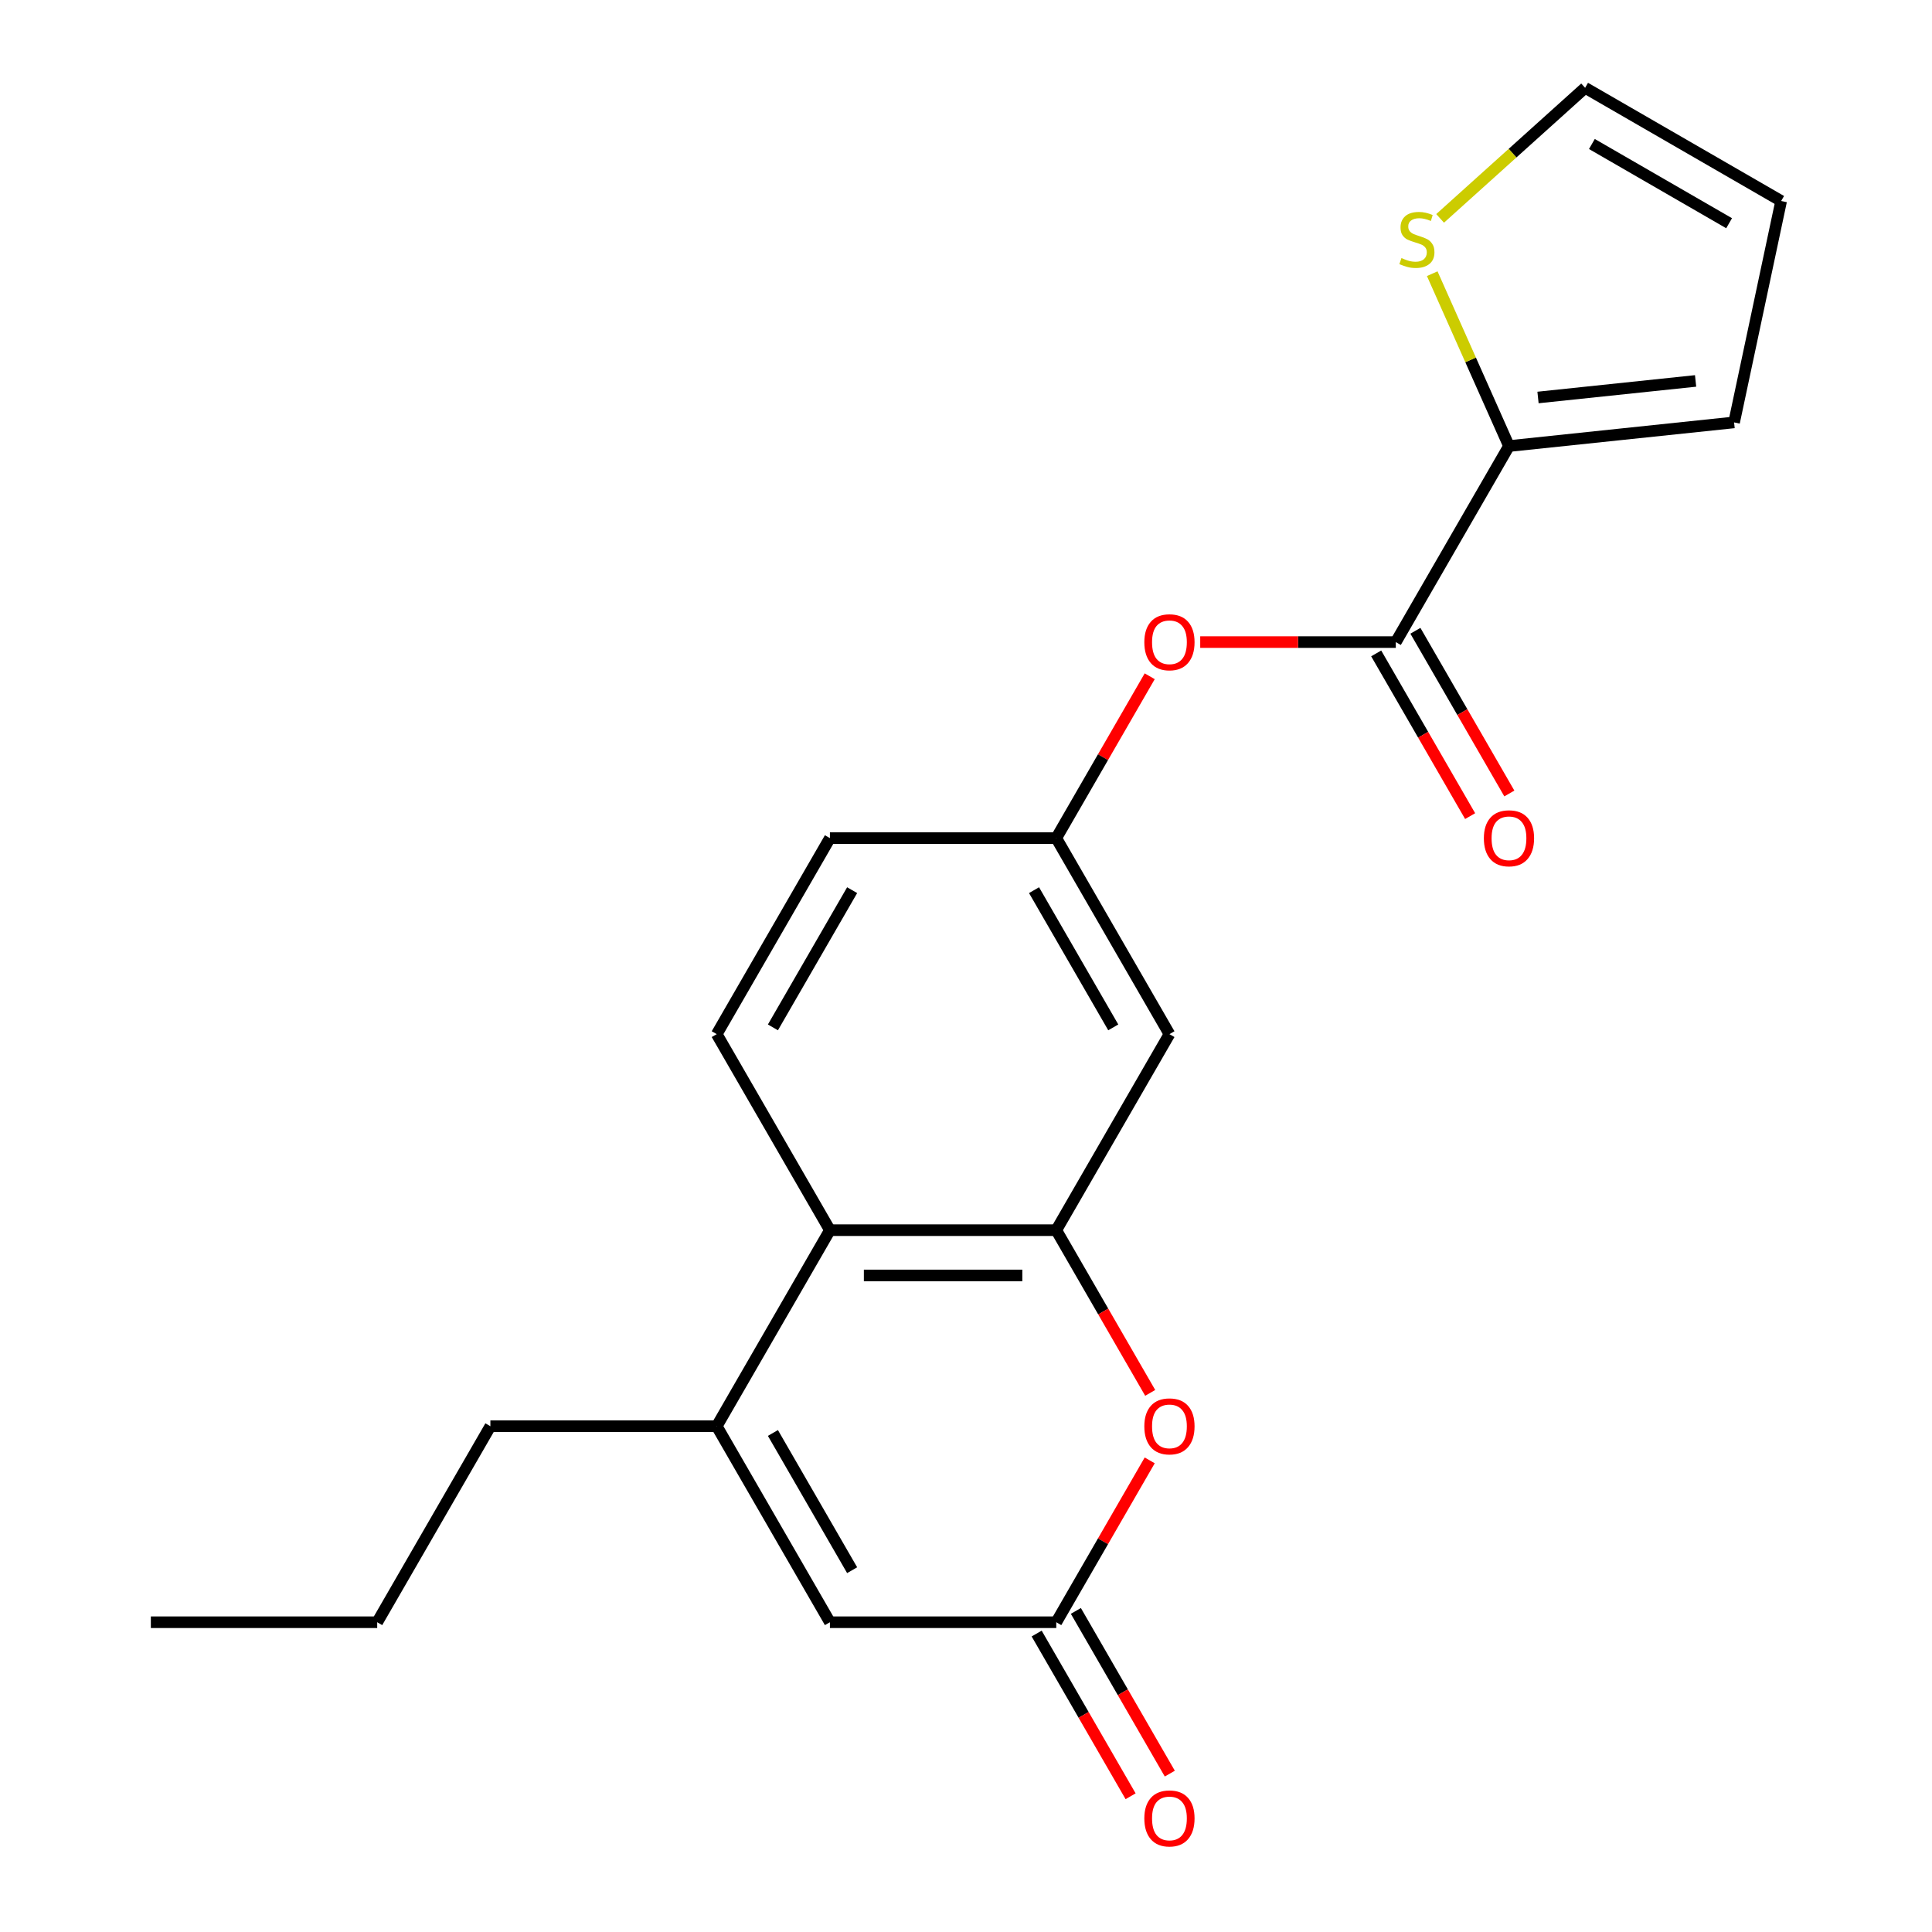 <?xml version='1.0' encoding='iso-8859-1'?>
<svg version='1.1' baseProfile='full'
              xmlns='http://www.w3.org/2000/svg'
                      xmlns:rdkit='http://www.rdkit.org/xml'
                      xmlns:xlink='http://www.w3.org/1999/xlink'
                  xml:space='preserve'
width='1000px' height='1000px' viewBox='0 0 1000 1000'>
<!-- END OF HEADER -->
<rect style='opacity:1.0;fill:#FFFFFF;stroke:none' width='1000' height='1000' x='0' y='0'> </rect>
<path class='bond-1' d='M 546.722,636.738 L 571.032,678.846' style='fill:none;fill-rule:evenodd;stroke:#000000;stroke-width:6px;stroke-linecap:butt;stroke-linejoin:miter;stroke-opacity:1' />
<path class='bond-1' d='M 571.032,678.846 L 595.343,720.953' style='fill:none;fill-rule:evenodd;stroke:#FF0000;stroke-width:6px;stroke-linecap:butt;stroke-linejoin:miter;stroke-opacity:1' />
<path class='bond-4' d='M 546.722,636.738 L 429.561,636.738' style='fill:none;fill-rule:evenodd;stroke:#000000;stroke-width:6px;stroke-linecap:butt;stroke-linejoin:miter;stroke-opacity:1' />
<path class='bond-4' d='M 529.148,660.17 L 447.135,660.17' style='fill:none;fill-rule:evenodd;stroke:#000000;stroke-width:6px;stroke-linecap:butt;stroke-linejoin:miter;stroke-opacity:1' />
<path class='bond-7' d='M 546.722,636.738 L 605.302,535.274' style='fill:none;fill-rule:evenodd;stroke:#000000;stroke-width:6px;stroke-linecap:butt;stroke-linejoin:miter;stroke-opacity:1' />
<path class='bond-0' d='M 370.981,738.202 L 429.561,636.738' style='fill:none;fill-rule:evenodd;stroke:#000000;stroke-width:6px;stroke-linecap:butt;stroke-linejoin:miter;stroke-opacity:1' />
<path class='bond-5' d='M 370.981,738.202 L 429.561,839.666' style='fill:none;fill-rule:evenodd;stroke:#000000;stroke-width:6px;stroke-linecap:butt;stroke-linejoin:miter;stroke-opacity:1' />
<path class='bond-5' d='M 400.061,741.706 L 441.067,812.73' style='fill:none;fill-rule:evenodd;stroke:#000000;stroke-width:6px;stroke-linecap:butt;stroke-linejoin:miter;stroke-opacity:1' />
<path class='bond-18' d='M 370.981,738.202 L 253.82,738.202' style='fill:none;fill-rule:evenodd;stroke:#000000;stroke-width:6px;stroke-linecap:butt;stroke-linejoin:miter;stroke-opacity:1' />
<path class='bond-2' d='M 595.089,755.891 L 570.905,797.779' style='fill:none;fill-rule:evenodd;stroke:#FF0000;stroke-width:6px;stroke-linecap:butt;stroke-linejoin:miter;stroke-opacity:1' />
<path class='bond-2' d='M 570.905,797.779 L 546.722,839.666' style='fill:none;fill-rule:evenodd;stroke:#000000;stroke-width:6px;stroke-linecap:butt;stroke-linejoin:miter;stroke-opacity:1' />
<path class='bond-14' d='M 536.575,845.524 L 560.886,887.632' style='fill:none;fill-rule:evenodd;stroke:#000000;stroke-width:6px;stroke-linecap:butt;stroke-linejoin:miter;stroke-opacity:1' />
<path class='bond-14' d='M 560.886,887.632 L 585.197,929.739' style='fill:none;fill-rule:evenodd;stroke:#FF0000;stroke-width:6px;stroke-linecap:butt;stroke-linejoin:miter;stroke-opacity:1' />
<path class='bond-14' d='M 556.868,833.808 L 581.179,875.916' style='fill:none;fill-rule:evenodd;stroke:#000000;stroke-width:6px;stroke-linecap:butt;stroke-linejoin:miter;stroke-opacity:1' />
<path class='bond-14' d='M 581.179,875.916 L 605.49,918.023' style='fill:none;fill-rule:evenodd;stroke:#FF0000;stroke-width:6px;stroke-linecap:butt;stroke-linejoin:miter;stroke-opacity:1' />
<path class='bond-22' d='M 546.722,839.666 L 429.561,839.666' style='fill:none;fill-rule:evenodd;stroke:#000000;stroke-width:6px;stroke-linecap:butt;stroke-linejoin:miter;stroke-opacity:1' />
<path class='bond-3' d='M 722.463,332.346 L 671.847,332.346' style='fill:none;fill-rule:evenodd;stroke:#000000;stroke-width:6px;stroke-linecap:butt;stroke-linejoin:miter;stroke-opacity:1' />
<path class='bond-3' d='M 671.847,332.346 L 621.231,332.346' style='fill:none;fill-rule:evenodd;stroke:#FF0000;stroke-width:6px;stroke-linecap:butt;stroke-linejoin:miter;stroke-opacity:1' />
<path class='bond-6' d='M 722.463,332.346 L 781.043,230.882' style='fill:none;fill-rule:evenodd;stroke:#000000;stroke-width:6px;stroke-linecap:butt;stroke-linejoin:miter;stroke-opacity:1' />
<path class='bond-13' d='M 712.316,338.204 L 736.627,380.311' style='fill:none;fill-rule:evenodd;stroke:#000000;stroke-width:6px;stroke-linecap:butt;stroke-linejoin:miter;stroke-opacity:1' />
<path class='bond-13' d='M 736.627,380.311 L 760.938,422.419' style='fill:none;fill-rule:evenodd;stroke:#FF0000;stroke-width:6px;stroke-linecap:butt;stroke-linejoin:miter;stroke-opacity:1' />
<path class='bond-13' d='M 732.609,326.488 L 756.92,368.595' style='fill:none;fill-rule:evenodd;stroke:#000000;stroke-width:6px;stroke-linecap:butt;stroke-linejoin:miter;stroke-opacity:1' />
<path class='bond-13' d='M 756.92,368.595 L 781.231,410.703' style='fill:none;fill-rule:evenodd;stroke:#FF0000;stroke-width:6px;stroke-linecap:butt;stroke-linejoin:miter;stroke-opacity:1' />
<path class='bond-10' d='M 429.561,636.738 L 370.981,535.274' style='fill:none;fill-rule:evenodd;stroke:#000000;stroke-width:6px;stroke-linecap:butt;stroke-linejoin:miter;stroke-opacity:1' />
<path class='bond-8' d='M 781.043,230.882 L 761.181,186.271' style='fill:none;fill-rule:evenodd;stroke:#000000;stroke-width:6px;stroke-linecap:butt;stroke-linejoin:miter;stroke-opacity:1' />
<path class='bond-8' d='M 761.181,186.271 L 741.318,141.659' style='fill:none;fill-rule:evenodd;stroke:#CCCC00;stroke-width:6px;stroke-linecap:butt;stroke-linejoin:miter;stroke-opacity:1' />
<path class='bond-12' d='M 781.043,230.882 L 897.562,218.635' style='fill:none;fill-rule:evenodd;stroke:#000000;stroke-width:6px;stroke-linecap:butt;stroke-linejoin:miter;stroke-opacity:1' />
<path class='bond-12' d='M 796.071,205.741 L 877.634,197.168' style='fill:none;fill-rule:evenodd;stroke:#000000;stroke-width:6px;stroke-linecap:butt;stroke-linejoin:miter;stroke-opacity:1' />
<path class='bond-11' d='M 605.302,535.274 L 546.722,433.81' style='fill:none;fill-rule:evenodd;stroke:#000000;stroke-width:6px;stroke-linecap:butt;stroke-linejoin:miter;stroke-opacity:1' />
<path class='bond-11' d='M 576.222,531.77 L 535.216,460.746' style='fill:none;fill-rule:evenodd;stroke:#000000;stroke-width:6px;stroke-linecap:butt;stroke-linejoin:miter;stroke-opacity:1' />
<path class='bond-15' d='M 745.398,113.037 L 782.928,79.246' style='fill:none;fill-rule:evenodd;stroke:#CCCC00;stroke-width:6px;stroke-linecap:butt;stroke-linejoin:miter;stroke-opacity:1' />
<path class='bond-15' d='M 782.928,79.246 L 820.457,45.455' style='fill:none;fill-rule:evenodd;stroke:#000000;stroke-width:6px;stroke-linecap:butt;stroke-linejoin:miter;stroke-opacity:1' />
<path class='bond-9' d='M 595.089,350.035 L 570.905,391.922' style='fill:none;fill-rule:evenodd;stroke:#FF0000;stroke-width:6px;stroke-linecap:butt;stroke-linejoin:miter;stroke-opacity:1' />
<path class='bond-9' d='M 570.905,391.922 L 546.722,433.81' style='fill:none;fill-rule:evenodd;stroke:#000000;stroke-width:6px;stroke-linecap:butt;stroke-linejoin:miter;stroke-opacity:1' />
<path class='bond-21' d='M 370.981,535.274 L 429.561,433.81' style='fill:none;fill-rule:evenodd;stroke:#000000;stroke-width:6px;stroke-linecap:butt;stroke-linejoin:miter;stroke-opacity:1' />
<path class='bond-21' d='M 400.061,531.77 L 441.067,460.746' style='fill:none;fill-rule:evenodd;stroke:#000000;stroke-width:6px;stroke-linecap:butt;stroke-linejoin:miter;stroke-opacity:1' />
<path class='bond-17' d='M 546.722,433.81 L 429.561,433.81' style='fill:none;fill-rule:evenodd;stroke:#000000;stroke-width:6px;stroke-linecap:butt;stroke-linejoin:miter;stroke-opacity:1' />
<path class='bond-16' d='M 897.562,218.635 L 921.921,104.035' style='fill:none;fill-rule:evenodd;stroke:#000000;stroke-width:6px;stroke-linecap:butt;stroke-linejoin:miter;stroke-opacity:1' />
<path class='bond-23' d='M 820.457,45.455 L 921.921,104.035' style='fill:none;fill-rule:evenodd;stroke:#000000;stroke-width:6px;stroke-linecap:butt;stroke-linejoin:miter;stroke-opacity:1' />
<path class='bond-23' d='M 823.96,74.534 L 894.985,115.541' style='fill:none;fill-rule:evenodd;stroke:#000000;stroke-width:6px;stroke-linecap:butt;stroke-linejoin:miter;stroke-opacity:1' />
<path class='bond-19' d='M 253.82,738.202 L 195.24,839.666' style='fill:none;fill-rule:evenodd;stroke:#000000;stroke-width:6px;stroke-linecap:butt;stroke-linejoin:miter;stroke-opacity:1' />
<path class='bond-20' d='M 195.24,839.666 L 78.079,839.666' style='fill:none;fill-rule:evenodd;stroke:#000000;stroke-width:6px;stroke-linecap:butt;stroke-linejoin:miter;stroke-opacity:1' />
<path  class='atom-2' d='M 592.302 738.282
Q 592.302 731.482, 595.662 727.682
Q 599.022 723.882, 605.302 723.882
Q 611.582 723.882, 614.942 727.682
Q 618.302 731.482, 618.302 738.282
Q 618.302 745.162, 614.902 749.082
Q 611.502 752.962, 605.302 752.962
Q 599.062 752.962, 595.662 749.082
Q 592.302 745.202, 592.302 738.282
M 605.302 749.762
Q 609.622 749.762, 611.942 746.882
Q 614.302 743.962, 614.302 738.282
Q 614.302 732.722, 611.942 729.922
Q 609.622 727.082, 605.302 727.082
Q 600.982 727.082, 598.622 729.882
Q 596.302 732.682, 596.302 738.282
Q 596.302 744.002, 598.622 746.882
Q 600.982 749.762, 605.302 749.762
' fill='#FF0000'/>
<path  class='atom-9' d='M 725.389 133.57
Q 725.709 133.69, 727.029 134.25
Q 728.349 134.81, 729.789 135.17
Q 731.269 135.49, 732.709 135.49
Q 735.389 135.49, 736.949 134.21
Q 738.509 132.89, 738.509 130.61
Q 738.509 129.05, 737.709 128.09
Q 736.949 127.13, 735.749 126.61
Q 734.549 126.09, 732.549 125.49
Q 730.029 124.73, 728.509 124.01
Q 727.029 123.29, 725.949 121.77
Q 724.909 120.25, 724.909 117.69
Q 724.909 114.13, 727.309 111.93
Q 729.749 109.73, 734.549 109.73
Q 737.829 109.73, 741.549 111.29
L 740.629 114.37
Q 737.229 112.97, 734.669 112.97
Q 731.909 112.97, 730.389 114.13
Q 728.869 115.25, 728.909 117.21
Q 728.909 118.73, 729.669 119.65
Q 730.469 120.57, 731.589 121.09
Q 732.749 121.61, 734.669 122.21
Q 737.229 123.01, 738.749 123.81
Q 740.269 124.61, 741.349 126.25
Q 742.469 127.85, 742.469 130.61
Q 742.469 134.53, 739.829 136.65
Q 737.229 138.73, 732.869 138.73
Q 730.349 138.73, 728.429 138.17
Q 726.549 137.65, 724.309 136.73
L 725.389 133.57
' fill='#CCCC00'/>
<path  class='atom-10' d='M 592.302 332.426
Q 592.302 325.626, 595.662 321.826
Q 599.022 318.026, 605.302 318.026
Q 611.582 318.026, 614.942 321.826
Q 618.302 325.626, 618.302 332.426
Q 618.302 339.306, 614.902 343.226
Q 611.502 347.106, 605.302 347.106
Q 599.062 347.106, 595.662 343.226
Q 592.302 339.346, 592.302 332.426
M 605.302 343.906
Q 609.622 343.906, 611.942 341.026
Q 614.302 338.106, 614.302 332.426
Q 614.302 326.866, 611.942 324.066
Q 609.622 321.226, 605.302 321.226
Q 600.982 321.226, 598.622 324.026
Q 596.302 326.826, 596.302 332.426
Q 596.302 338.146, 598.622 341.026
Q 600.982 343.906, 605.302 343.906
' fill='#FF0000'/>
<path  class='atom-14' d='M 768.043 433.89
Q 768.043 427.09, 771.403 423.29
Q 774.763 419.49, 781.043 419.49
Q 787.323 419.49, 790.683 423.29
Q 794.043 427.09, 794.043 433.89
Q 794.043 440.77, 790.643 444.69
Q 787.243 448.57, 781.043 448.57
Q 774.803 448.57, 771.403 444.69
Q 768.043 440.81, 768.043 433.89
M 781.043 445.37
Q 785.363 445.37, 787.683 442.49
Q 790.043 439.57, 790.043 433.89
Q 790.043 428.33, 787.683 425.53
Q 785.363 422.69, 781.043 422.69
Q 776.723 422.69, 774.363 425.49
Q 772.043 428.29, 772.043 433.89
Q 772.043 439.61, 774.363 442.49
Q 776.723 445.37, 781.043 445.37
' fill='#FF0000'/>
<path  class='atom-15' d='M 592.302 941.21
Q 592.302 934.41, 595.662 930.61
Q 599.022 926.81, 605.302 926.81
Q 611.582 926.81, 614.942 930.61
Q 618.302 934.41, 618.302 941.21
Q 618.302 948.09, 614.902 952.01
Q 611.502 955.89, 605.302 955.89
Q 599.062 955.89, 595.662 952.01
Q 592.302 948.13, 592.302 941.21
M 605.302 952.69
Q 609.622 952.69, 611.942 949.81
Q 614.302 946.89, 614.302 941.21
Q 614.302 935.65, 611.942 932.85
Q 609.622 930.01, 605.302 930.01
Q 600.982 930.01, 598.622 932.81
Q 596.302 935.61, 596.302 941.21
Q 596.302 946.93, 598.622 949.81
Q 600.982 952.69, 605.302 952.69
' fill='#FF0000'/>
</svg>
